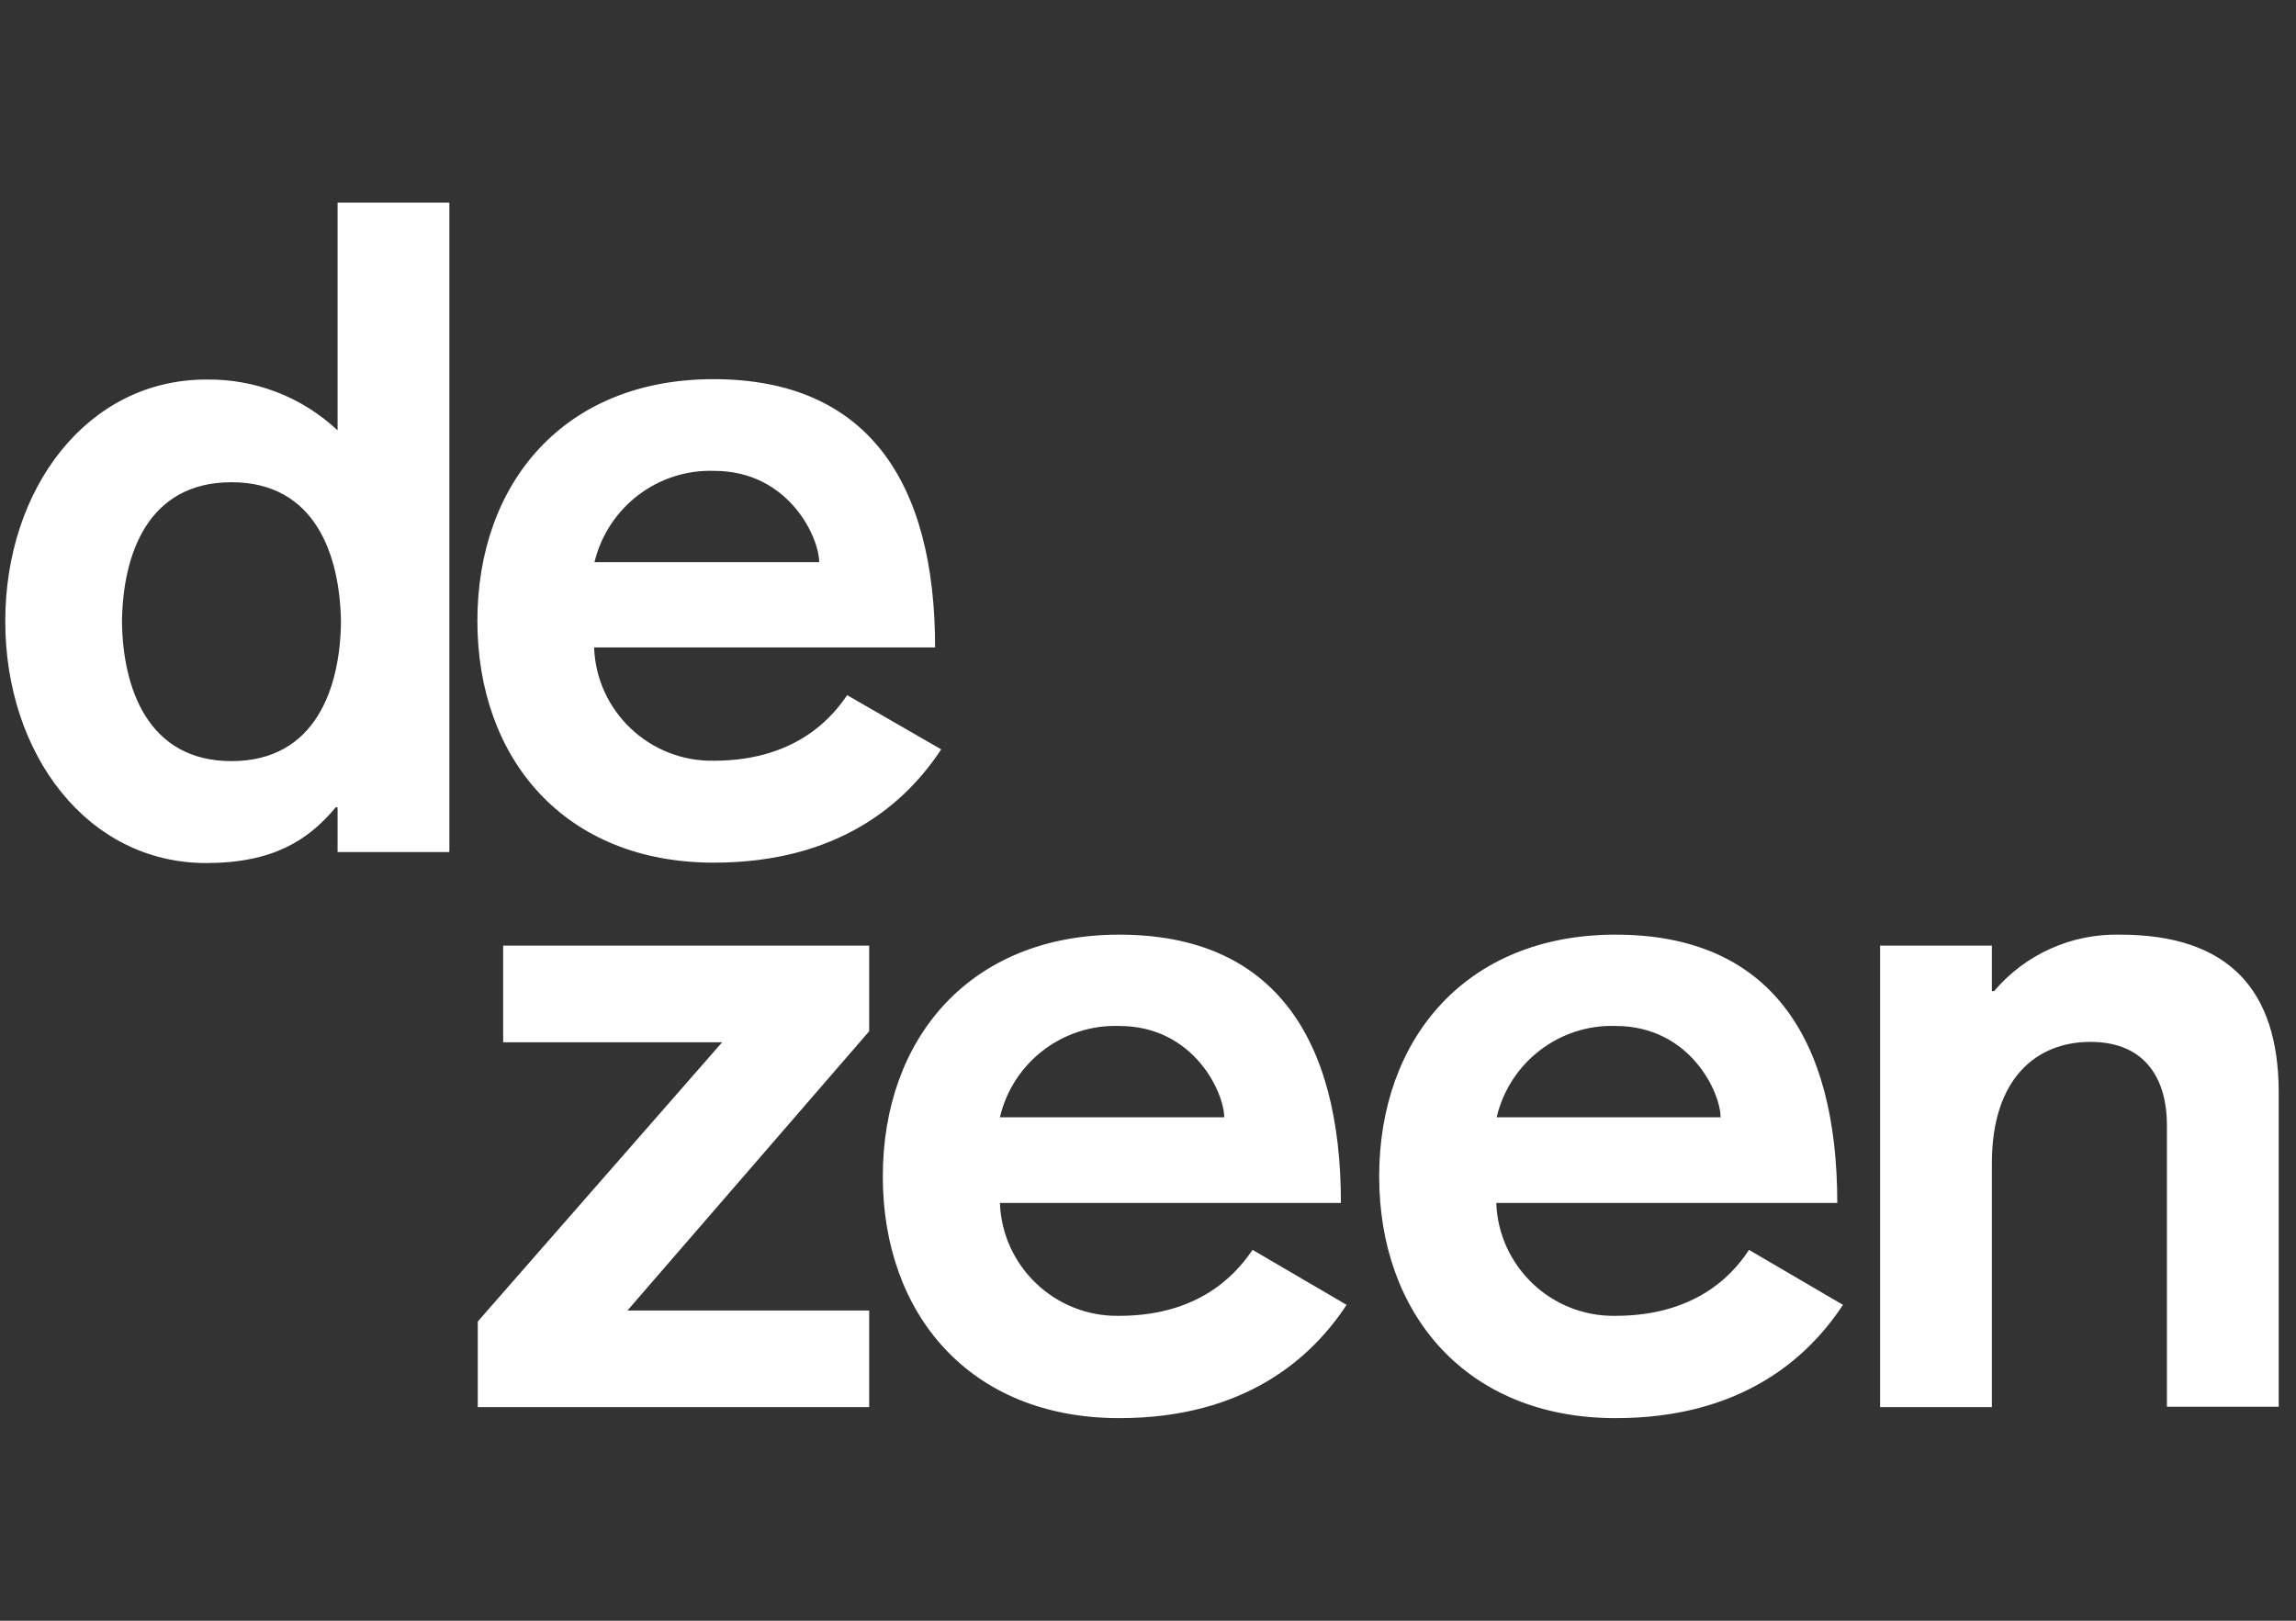 <svg width="102" height="72" viewBox="0 0 102 72" fill="none" xmlns="http://www.w3.org/2000/svg">
<rect x="0" y="0" width="102" height="72" fill="#333333" stroke="none"/>
<g clip-path="url(#clip0_532_2622)">
<path d="M14.997 19.117C13.415 17.635 11.327 16.827 9.156 16.861C3.887 16.861 0.234 21.692 0.234 27.6C0.234 33.509 3.887 38.34 9.156 38.34C12.118 38.34 13.701 37.33 14.913 35.865H14.997V37.852H19.963V9H14.997V19.117ZM10.284 33.812C6.564 33.812 5.453 30.563 5.419 27.617C5.453 24.655 6.547 21.423 10.284 21.423C14.021 21.423 15.098 24.671 15.148 27.617C15.115 30.563 14.021 33.812 10.284 33.812ZM37.637 30.883C37.149 31.573 35.617 33.795 31.712 33.795C28.867 33.845 26.494 31.607 26.393 28.762H41.542C41.542 21.423 38.546 16.844 31.695 16.844C25.046 16.844 21.208 21.473 21.208 27.584C21.208 33.694 25.063 38.323 31.712 38.323C37.3 38.323 40.263 35.647 41.812 33.29L37.637 30.883ZM31.729 20.918C35.045 20.918 36.392 23.88 36.392 24.974H26.41C26.999 22.534 29.221 20.834 31.729 20.918ZM22.353 46.302H32.082L21.225 58.708V62.512H38.613V58.219H27.874L38.613 45.814V42.009H22.353V46.302ZM49.723 58.455C46.878 58.506 44.522 56.267 44.421 53.439H59.57C59.57 46.1 56.574 41.521 49.723 41.521C43.074 41.521 39.219 46.15 39.219 52.261C39.219 58.371 43.074 63 49.723 63C55.312 63 58.274 60.324 59.823 57.967L55.648 55.526C55.143 56.233 53.612 58.455 49.723 58.455ZM49.723 45.578C53.039 45.578 54.386 48.541 54.386 49.635H44.421C44.993 47.194 47.215 45.494 49.723 45.578ZM71.774 58.455C68.93 58.506 66.573 56.267 66.472 53.439H81.621C81.621 46.1 78.625 41.521 71.774 41.521C65.125 41.521 61.27 46.15 61.27 52.261C61.27 58.371 65.142 63 71.774 63C77.363 63 80.325 60.324 81.874 57.967L77.7 55.526C77.228 56.233 75.68 58.455 71.774 58.455ZM71.774 45.578C75.09 45.578 76.437 48.541 76.437 49.635H66.489C67.061 47.194 69.283 45.494 71.774 45.578ZM94.179 41.521C92.024 41.471 89.971 42.397 88.59 44.029H88.489V42.009H83.524V62.512H88.489V51.671C88.489 47.901 90.476 46.285 92.866 46.285C95.424 46.285 96.266 48.086 96.266 49.971V62.495H101.232V48.49C101.215 43.996 99.027 41.521 94.179 41.521Z" fill="white"/>
</g>
<defs>
<clipPath id="clip0_532_2622">
<rect width="100.998" height="72" fill="white" transform="translate(0.234)"/>
</clipPath>
</defs>
</svg>
